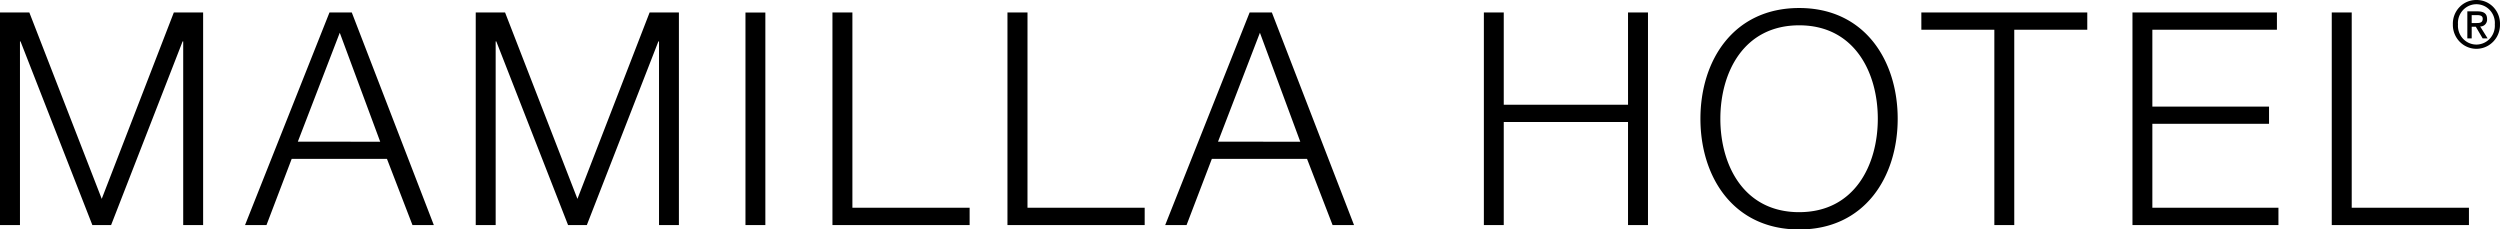 <?xml version="1.0" encoding="UTF-8"?> <svg xmlns="http://www.w3.org/2000/svg" viewBox="0 0 163.421 15"><g id="Layer_2" data-name="Layer 2"><g id="Layer_1-2" data-name="Layer 1"><path d="M67.165,13.58h7.661V14.711h-8.97V.816h1.31ZM22.996.816,28.358,14.711H26.962L25.295,10.386H19.067L17.42,14.711H16.018L21.537.816Zm1.857,8.447L22.21,2.14,19.468,9.262ZM42.464.816H44.379V14.711h-1.3V2.706h-.041L38.361,14.711H37.133L32.442,2.706h-.041V14.711H31.098V.816h1.918l4.73,12.184Zm-31.101,0h1.915V14.711H11.976V2.706h-.039L7.263,14.711H6.037L1.341,2.706H1.305V14.711H0V.816H1.918L6.65,12.999ZM55.72,13.58h7.663V14.711H54.416V.816H55.72ZM48.73.818h1.3V14.711h-1.3ZM83.14.816,88.51,14.711H87.108l-1.669-4.325h-6.223L77.564,14.711H76.167L81.686.816Zm1.857,8.447L82.359,2.14l-2.74,7.122ZM140.696,13.58h8.242V14.711h-9.542V.816h9.443v1.129h-8.143V6.967h7.627V8.092h-7.627Zm13.032,0h7.663V14.711h-8.968V.816h1.305ZM125.595.816h10.847v1.129h-4.773V14.711h-1.302V1.945h-4.771ZM117.611.524c4.293,0,6.438,3.446,6.438,7.239S121.904,15,117.611,15c-4.313,0-6.457-3.443-6.457-7.237S113.298.524,117.611.524Zm0,13.344c3.606,0,5.138-3.069,5.138-6.105s-1.532-6.108-5.138-6.108c-3.623,0-5.154,3.071-5.154,6.108S113.988,13.869,117.611,13.869ZM106.421.816h1.305V14.711h-1.305V7.976H98.298V14.711h-1.3V.816h1.3V6.845h8.124ZM161.884,0a1.51,1.51,0,0,1,1.104.465,1.558,1.558,0,0,1,.432,1.131,1.569,1.569,0,0,1-.761,1.38,1.52,1.52,0,0,1-1.558,0,1.569,1.569,0,0,1-.761-1.38,1.56,1.56,0,0,1,.435-1.134A1.512,1.512,0,0,1,161.884,0Zm0,2.914a1.206,1.206,0,0,0,.879-.396,1.245,1.245,0,0,0,.319-.921,1.231,1.231,0,0,0-.573-1.14,1.192,1.192,0,0,0-1.261,0,1.232,1.232,0,0,0-.573,1.14,1.24,1.24,0,0,0,.321.926,1.202,1.202,0,0,0,.887.391Zm.692-1.665a.453.453,0,0,1-.12.343.44.44,0,0,1-.331.14l.488.779h-.326l-.446-.762h-.27V2.51h-.285V.742h.658c.424,0,.632.147.632.507Zm-.685.257c.215,0,.4-.022.4-.282,0-.213-.203-.235-.374-.235H161.57v.517Z"></path></g></g></svg> 